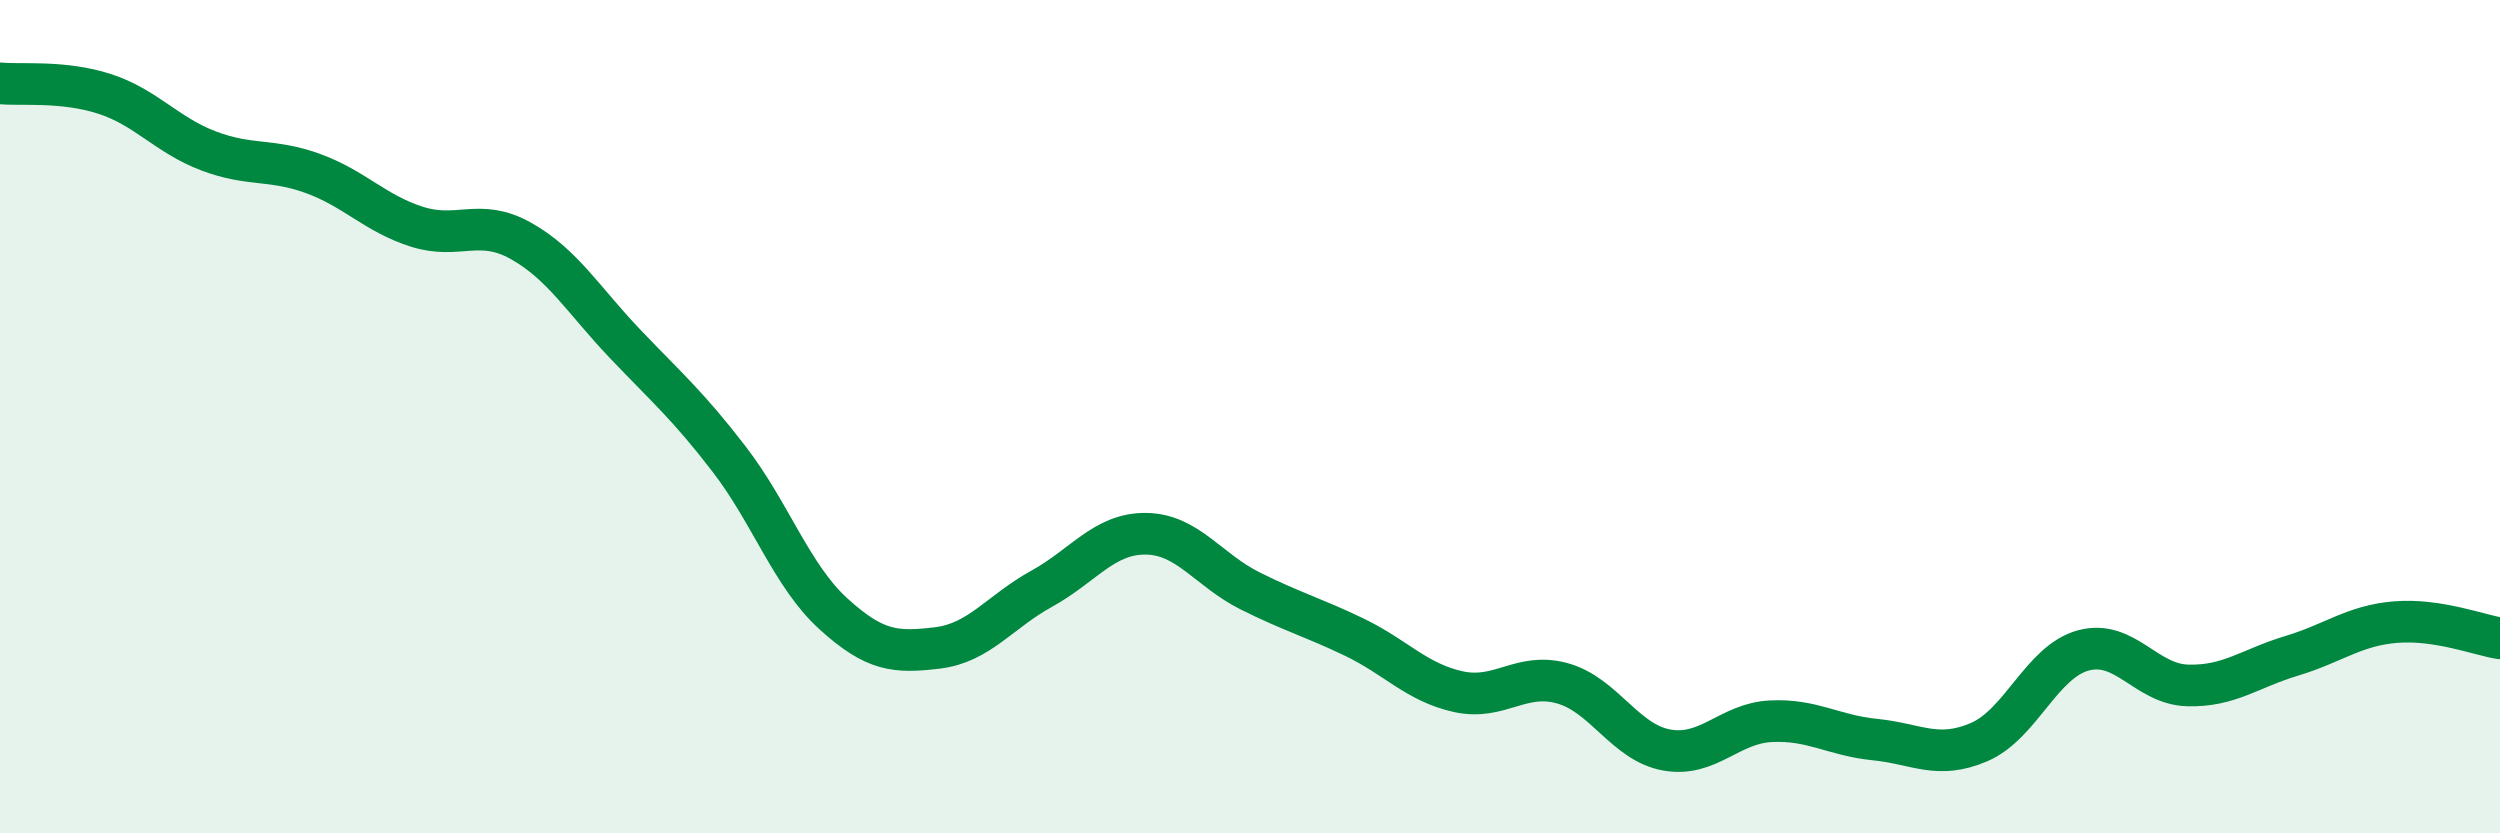 
    <svg width="60" height="20" viewBox="0 0 60 20" xmlns="http://www.w3.org/2000/svg">
      <path
        d="M 0,2 C 0.5,2.05 1.5,1.93 2.5,2.25 C 3.5,2.57 4,3.24 5,3.62 C 6,4 6.5,3.8 7.5,4.16 C 8.5,4.52 9,5.12 10,5.44 C 11,5.76 11.5,5.22 12.5,5.78 C 13.5,6.34 14,7.2 15,8.25 C 16,9.3 16.5,9.72 17.5,11.02 C 18.5,12.32 19,13.82 20,14.73 C 21,15.64 21.5,15.67 22.5,15.55 C 23.5,15.43 24,14.68 25,14.13 C 26,13.58 26.5,12.8 27.5,12.81 C 28.5,12.82 29,13.68 30,14.18 C 31,14.68 31.5,14.81 32.5,15.29 C 33.5,15.77 34,16.38 35,16.6 C 36,16.82 36.5,16.12 37.5,16.4 C 38.5,16.68 39,17.82 40,18 C 41,18.18 41.5,17.36 42.5,17.31 C 43.5,17.26 44,17.65 45,17.75 C 46,17.85 46.5,18.24 47.5,17.81 C 48.5,17.38 49,15.88 50,15.61 C 51,15.34 51.5,16.42 52.5,16.45 C 53.5,16.48 54,16.04 55,15.74 C 56,15.44 56.5,15.01 57.5,14.93 C 58.5,14.85 59.5,15.24 60,15.32L60 20L0 20Z"
        fill="#008740"
        opacity="0.1"
        stroke-linecap="round"
        stroke-linejoin="round"
      />
      <path
        d="M 0,2 C 0.5,2.05 1.5,1.93 2.5,2.25 C 3.5,2.57 4,3.24 5,3.62 C 6,4 6.5,3.8 7.5,4.16 C 8.5,4.52 9,5.12 10,5.44 C 11,5.76 11.5,5.22 12.5,5.78 C 13.5,6.34 14,7.2 15,8.25 C 16,9.3 16.5,9.72 17.5,11.02 C 18.5,12.32 19,13.82 20,14.73 C 21,15.64 21.5,15.67 22.5,15.55 C 23.5,15.43 24,14.68 25,14.13 C 26,13.58 26.5,12.8 27.5,12.81 C 28.5,12.82 29,13.68 30,14.18 C 31,14.68 31.5,14.81 32.5,15.29 C 33.5,15.77 34,16.38 35,16.6 C 36,16.82 36.5,16.12 37.5,16.4 C 38.5,16.68 39,17.82 40,18 C 41,18.18 41.5,17.36 42.5,17.31 C 43.5,17.26 44,17.65 45,17.75 C 46,17.85 46.5,18.24 47.5,17.81 C 48.5,17.38 49,15.88 50,15.61 C 51,15.34 51.5,16.42 52.5,16.45 C 53.5,16.48 54,16.04 55,15.74 C 56,15.44 56.5,15.01 57.5,14.93 C 58.5,14.85 59.5,15.24 60,15.32"
        stroke="#008740"
        stroke-width="1"
        fill="none"
        stroke-linecap="round"
        stroke-linejoin="round"
      />
    </svg>
  